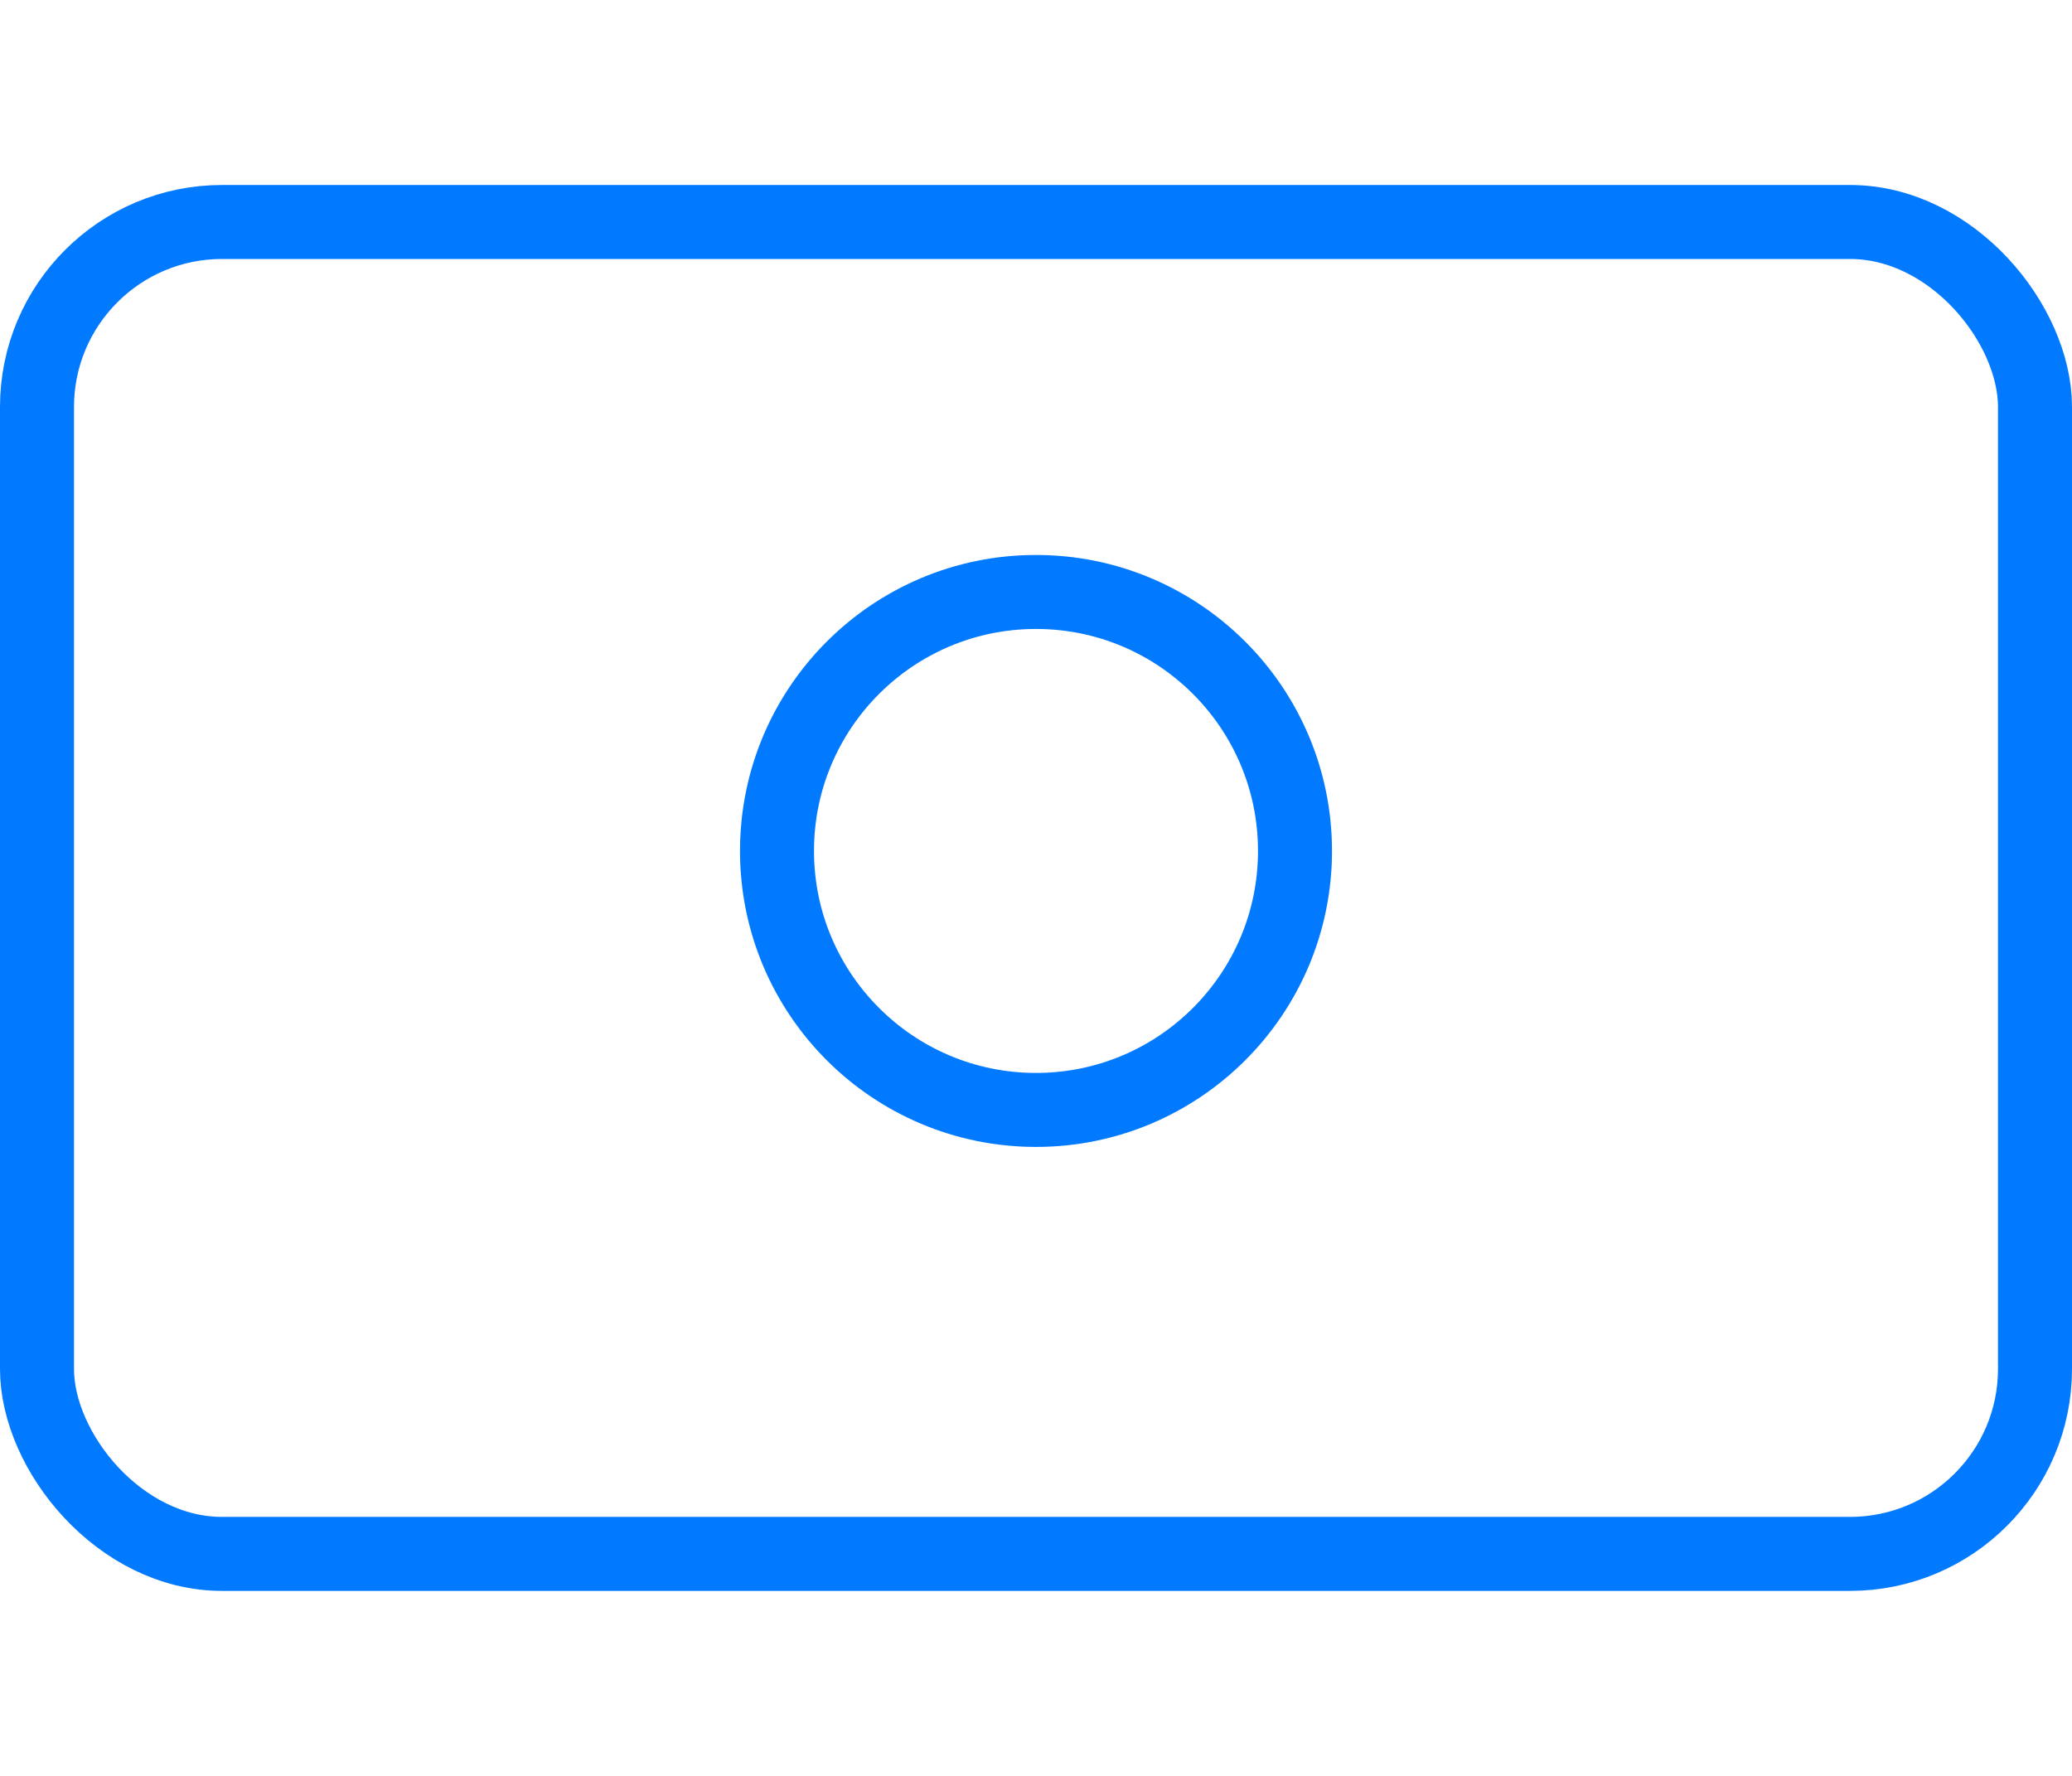 <?xml version="1.0" encoding="UTF-8"?>
<svg xmlns="http://www.w3.org/2000/svg" width="28" height="24" viewBox="0 0 28 24" fill="none">
  <rect x="0.5" y="3" width="27" height="18" rx="2.5" stroke="#027AFF"></rect>
  <circle cx="14" cy="11.5" r="3.5" stroke="#027AFF"></circle>
</svg>

